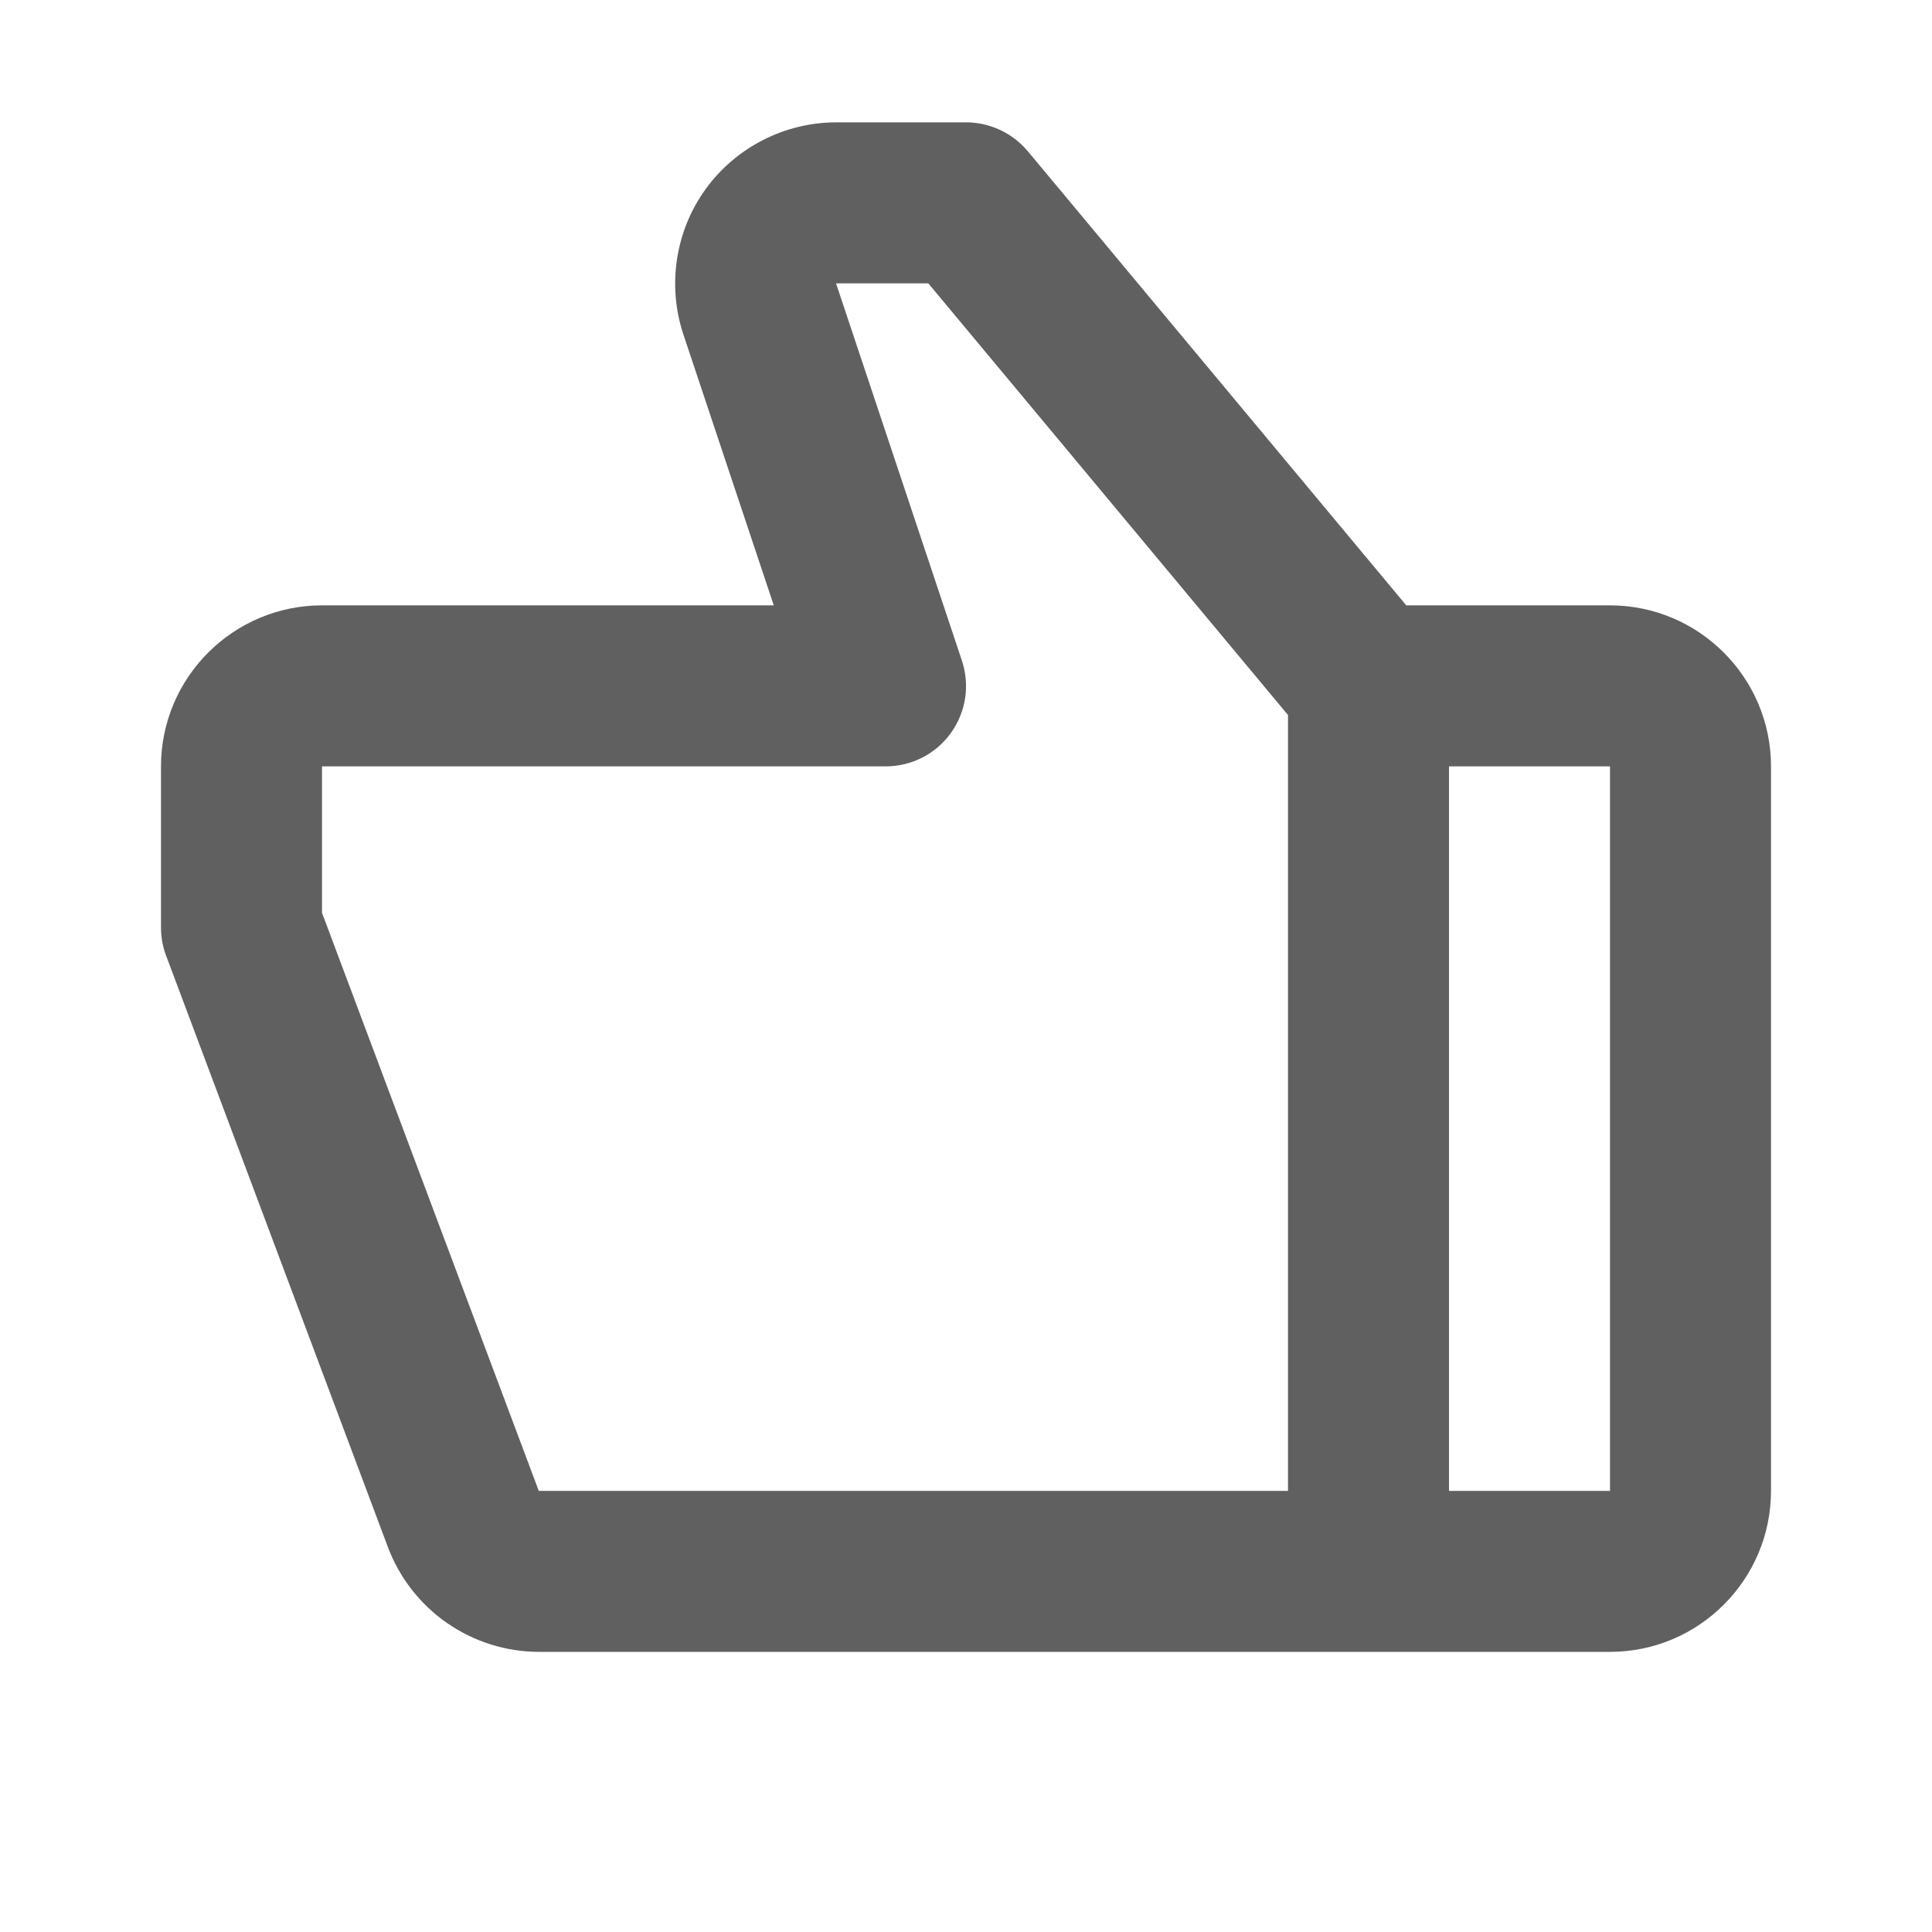<?xml version="1.0" encoding="UTF-8"?> <svg xmlns="http://www.w3.org/2000/svg" width="30" height="30" viewBox="0 0 30 30" fill="none"> <path d="M5 9.4H12.015L10.611 5.192C10.359 4.432 10.486 3.589 10.955 2.939C11.424 2.289 12.184 1.9 12.985 1.9H15C15.371 1.9 15.723 2.065 15.961 2.35L21.836 9.4H25C26.379 9.4 27.5 10.522 27.5 11.9V23.15C27.5 24.529 26.379 25.65 25 25.65H8.366C7.858 25.649 7.362 25.493 6.943 25.203C6.525 24.913 6.205 24.503 6.025 24.028L2.579 14.839C2.526 14.699 2.5 14.55 2.5 14.4V11.9C2.5 10.522 3.621 9.4 5 9.4ZM25 11.9H22.5V23.15H25V11.9ZM5 14.174L8.366 23.15H20V11.103L14.415 4.4H12.982L14.935 10.254C14.998 10.442 15.016 10.642 14.987 10.838C14.957 11.034 14.881 11.221 14.765 11.382C14.65 11.543 14.497 11.674 14.32 11.764C14.144 11.854 13.948 11.901 13.75 11.9H5V14.174Z" fill="#606060"></path> </svg> 